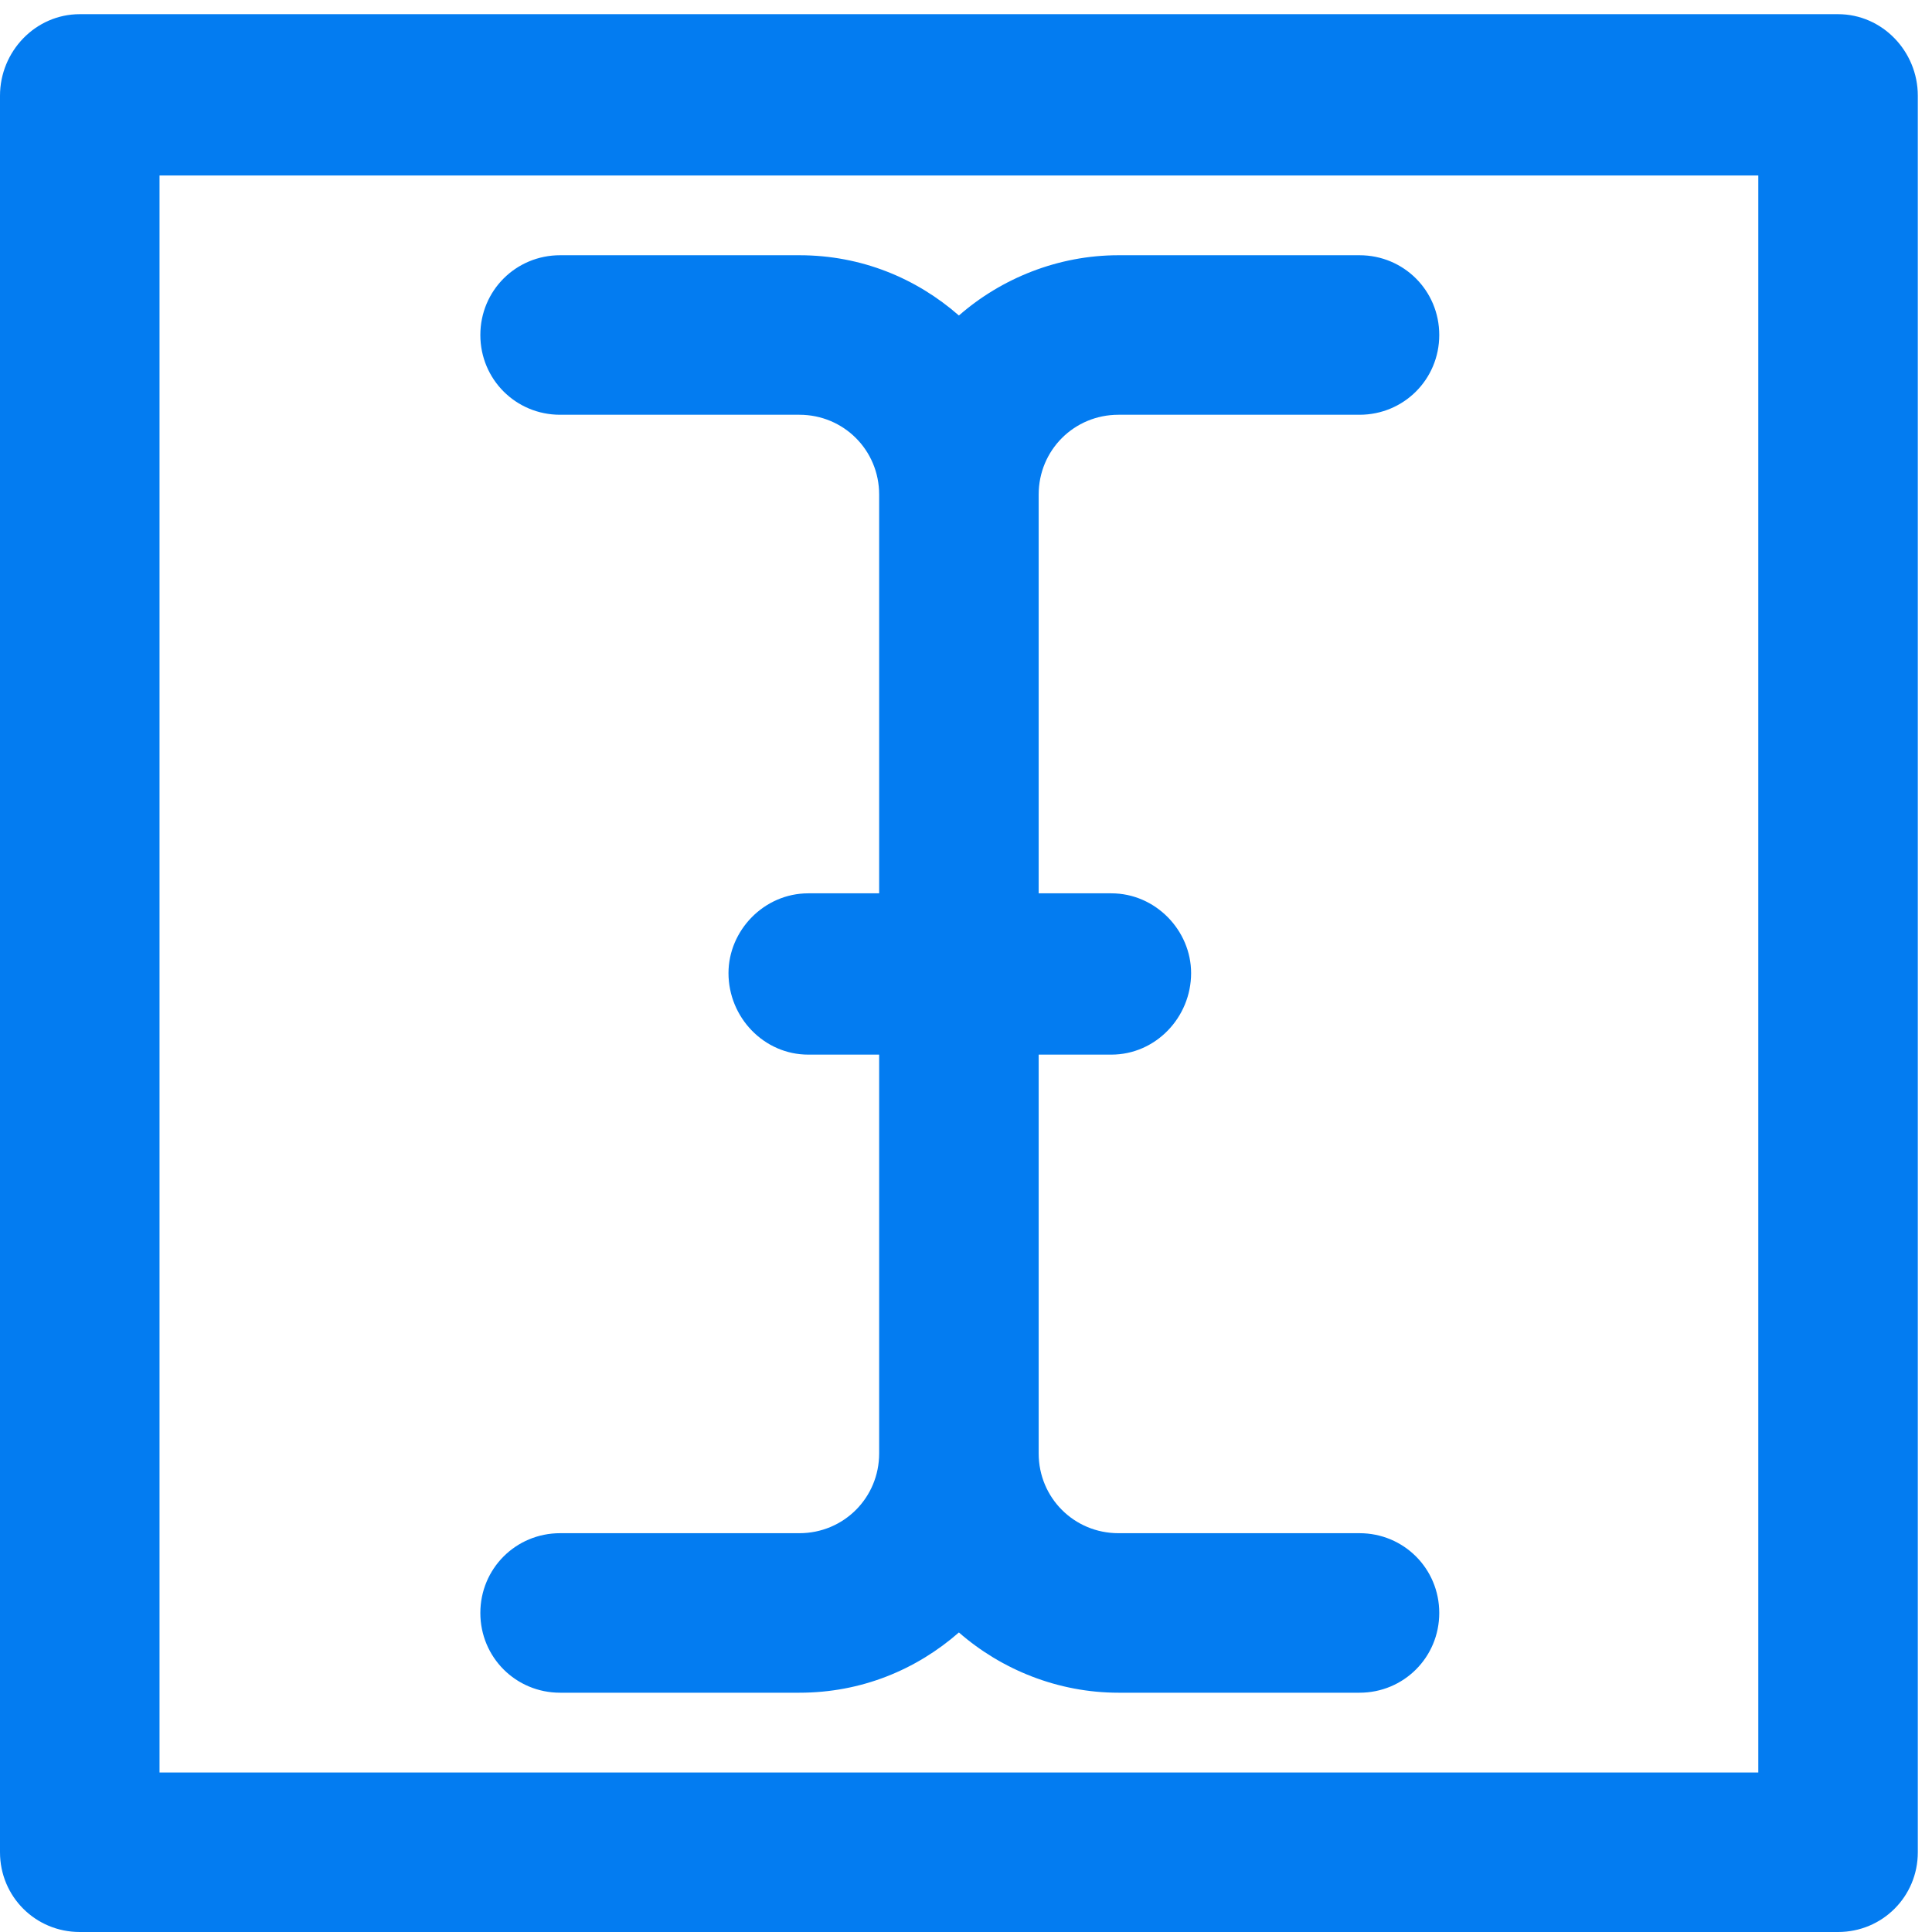 <svg xmlns="http://www.w3.org/2000/svg" viewBox="0 0 109 109" width="109" height="109"><style>.a{fill:#037cf1}</style><path fill-rule="evenodd" class="a" d="m108.2 5.4v99.1c0 2.5-2 4.5-4.5 4.5h-99.2c-2.5 0-4.5-2-4.5-4.5v-99.1c0-2.5 2-4.6 4.5-4.6h99.2c2.5 0 4.5 2.1 4.5 4.6zm-9 94.6v-90.1h-90.2v90.1z"></path><path class="a" d="m76.7 86.5h-13.6c-2.5 0-4.5-2-4.5-4.5v-22.5h4.1c2.5 0 4.5-2.1 4.5-4.6 0-2.4-2-4.5-4.5-4.5h-4.1v-22.5c0-2.5 2-4.5 4.5-4.5h13.6c2.5 0 4.5-2 4.5-4.5 0-2.5-2-4.5-4.5-4.5h-13.6c-3.4 0-6.6 1.3-9 3.4-2.4-2.1-5.5-3.4-9-3.4h-13.5c-2.5 0-4.5 2-4.5 4.5 0 2.5 2 4.5 4.5 4.5h13.5c2.5 0 4.5 2 4.5 4.5v22.5h-4c-2.5 0-4.5 2.1-4.5 4.5 0 2.5 2 4.6 4.5 4.6h4v22.5c0 2.5-2 4.5-4.5 4.5h-13.5c-2.5 0-4.5 2-4.5 4.5 0 2.5 2 4.5 4.5 4.5h13.5c3.5 0 6.6-1.3 9-3.4 2.4 2.1 5.6 3.4 9 3.4h13.6c2.5 0 4.5-2 4.5-4.5 0-2.5-2-4.5-4.5-4.5z"></path></svg>